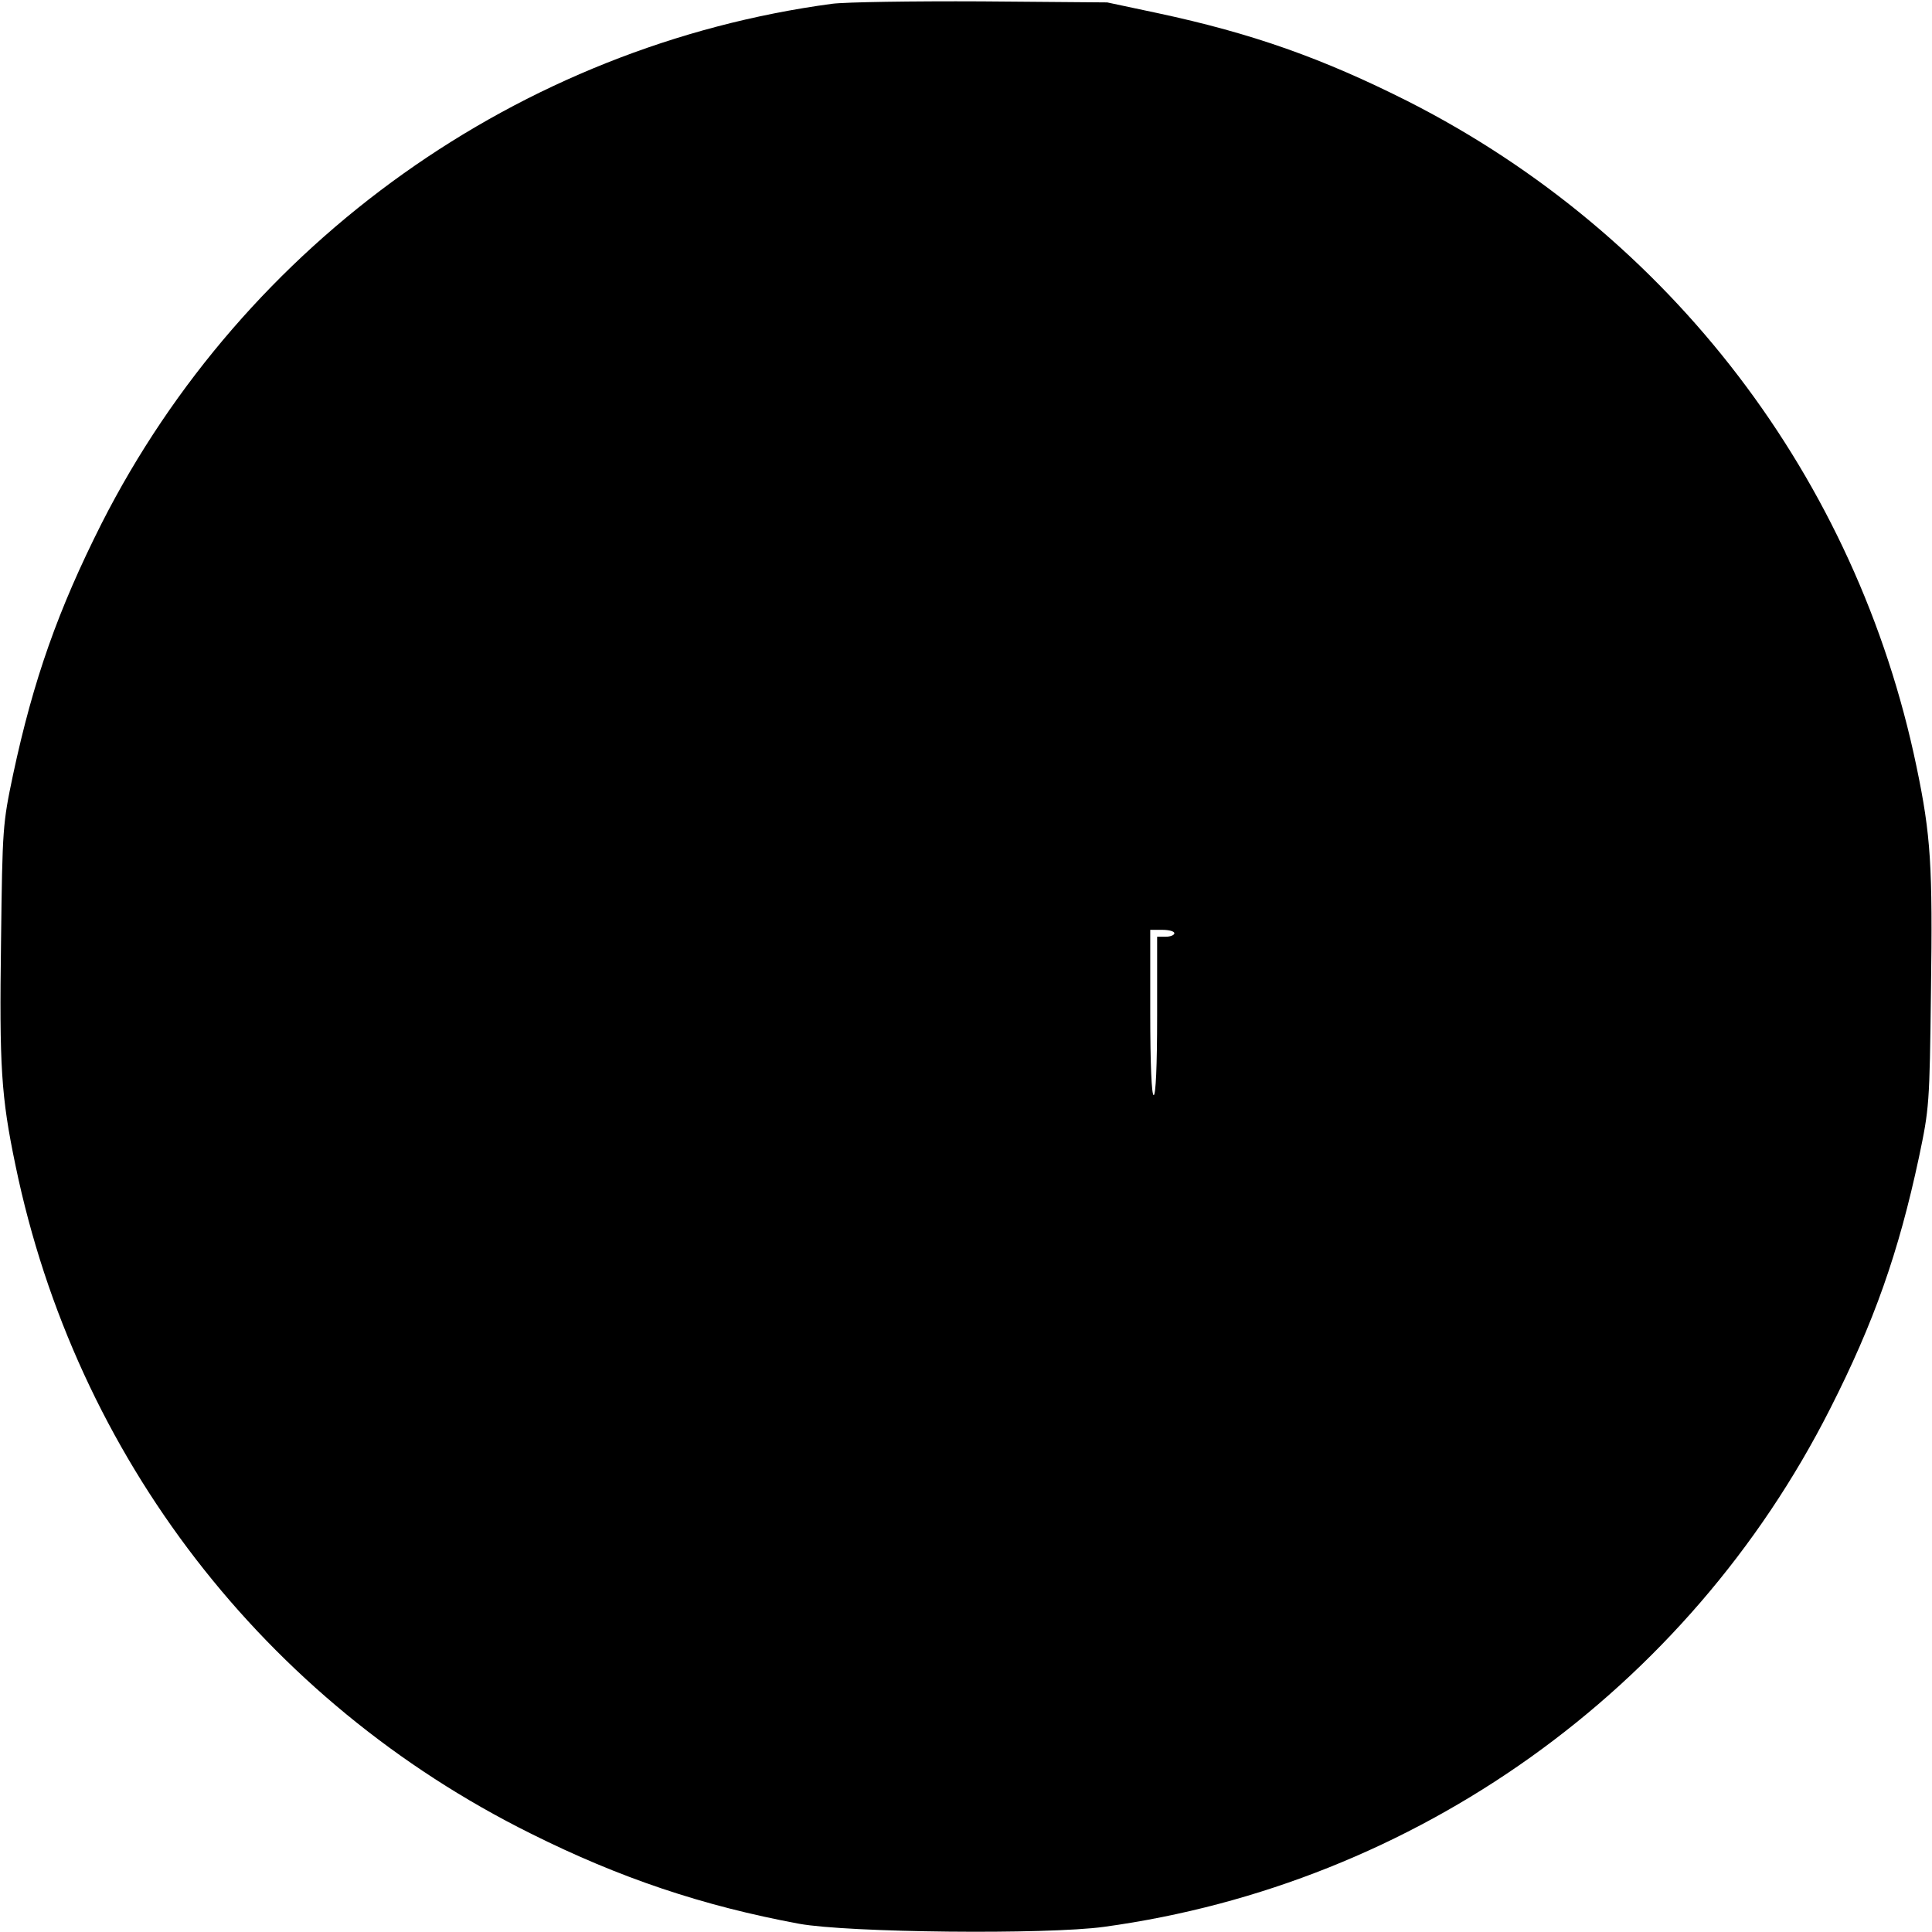 <?xml version="1.0" encoding="UTF-8" standalone="yes"?>
<svg version="1.0" xmlns="http://www.w3.org/2000/svg" width="561" height="561" viewBox="0 0 561 561" preserveAspectRatio="xMidYMid meet">
  <g transform="translate(0,561) scale(0.1,-0.1)" fill="#000000" stroke="none">
    <path d="M2416 5599 c-907 -122 -1705 -690 -2121 -1509 -126 -250 -198 -453
-257 -729 -30 -143 -31 -153 -35 -484 -5 -362 0 -450 42 -651 175 -846 723
-1556 1496 -1940 258 -129 499 -210 779 -262 142 -26 718 -32 886 -9 905 124
1695 688 2108 1504 128 252 199 454 258 730 30 143 31 153 35 484 5 362 0 450
-42 651 -174 837 -714 1544 -1475 1931 -250 126 -453 198 -729 257 l-146 31
-365 3 c-201 1 -396 -2 -434 -7z m994 -2699 c0 -5 -11 -10 -25 -10 l-25 0 0
-230 c0 -147 -4 -230 -10 -230 -6 0 -10 87 -10 240 l0 240 35 0 c19 0 35 -4
35 -10z"/>
  </g>
</svg>